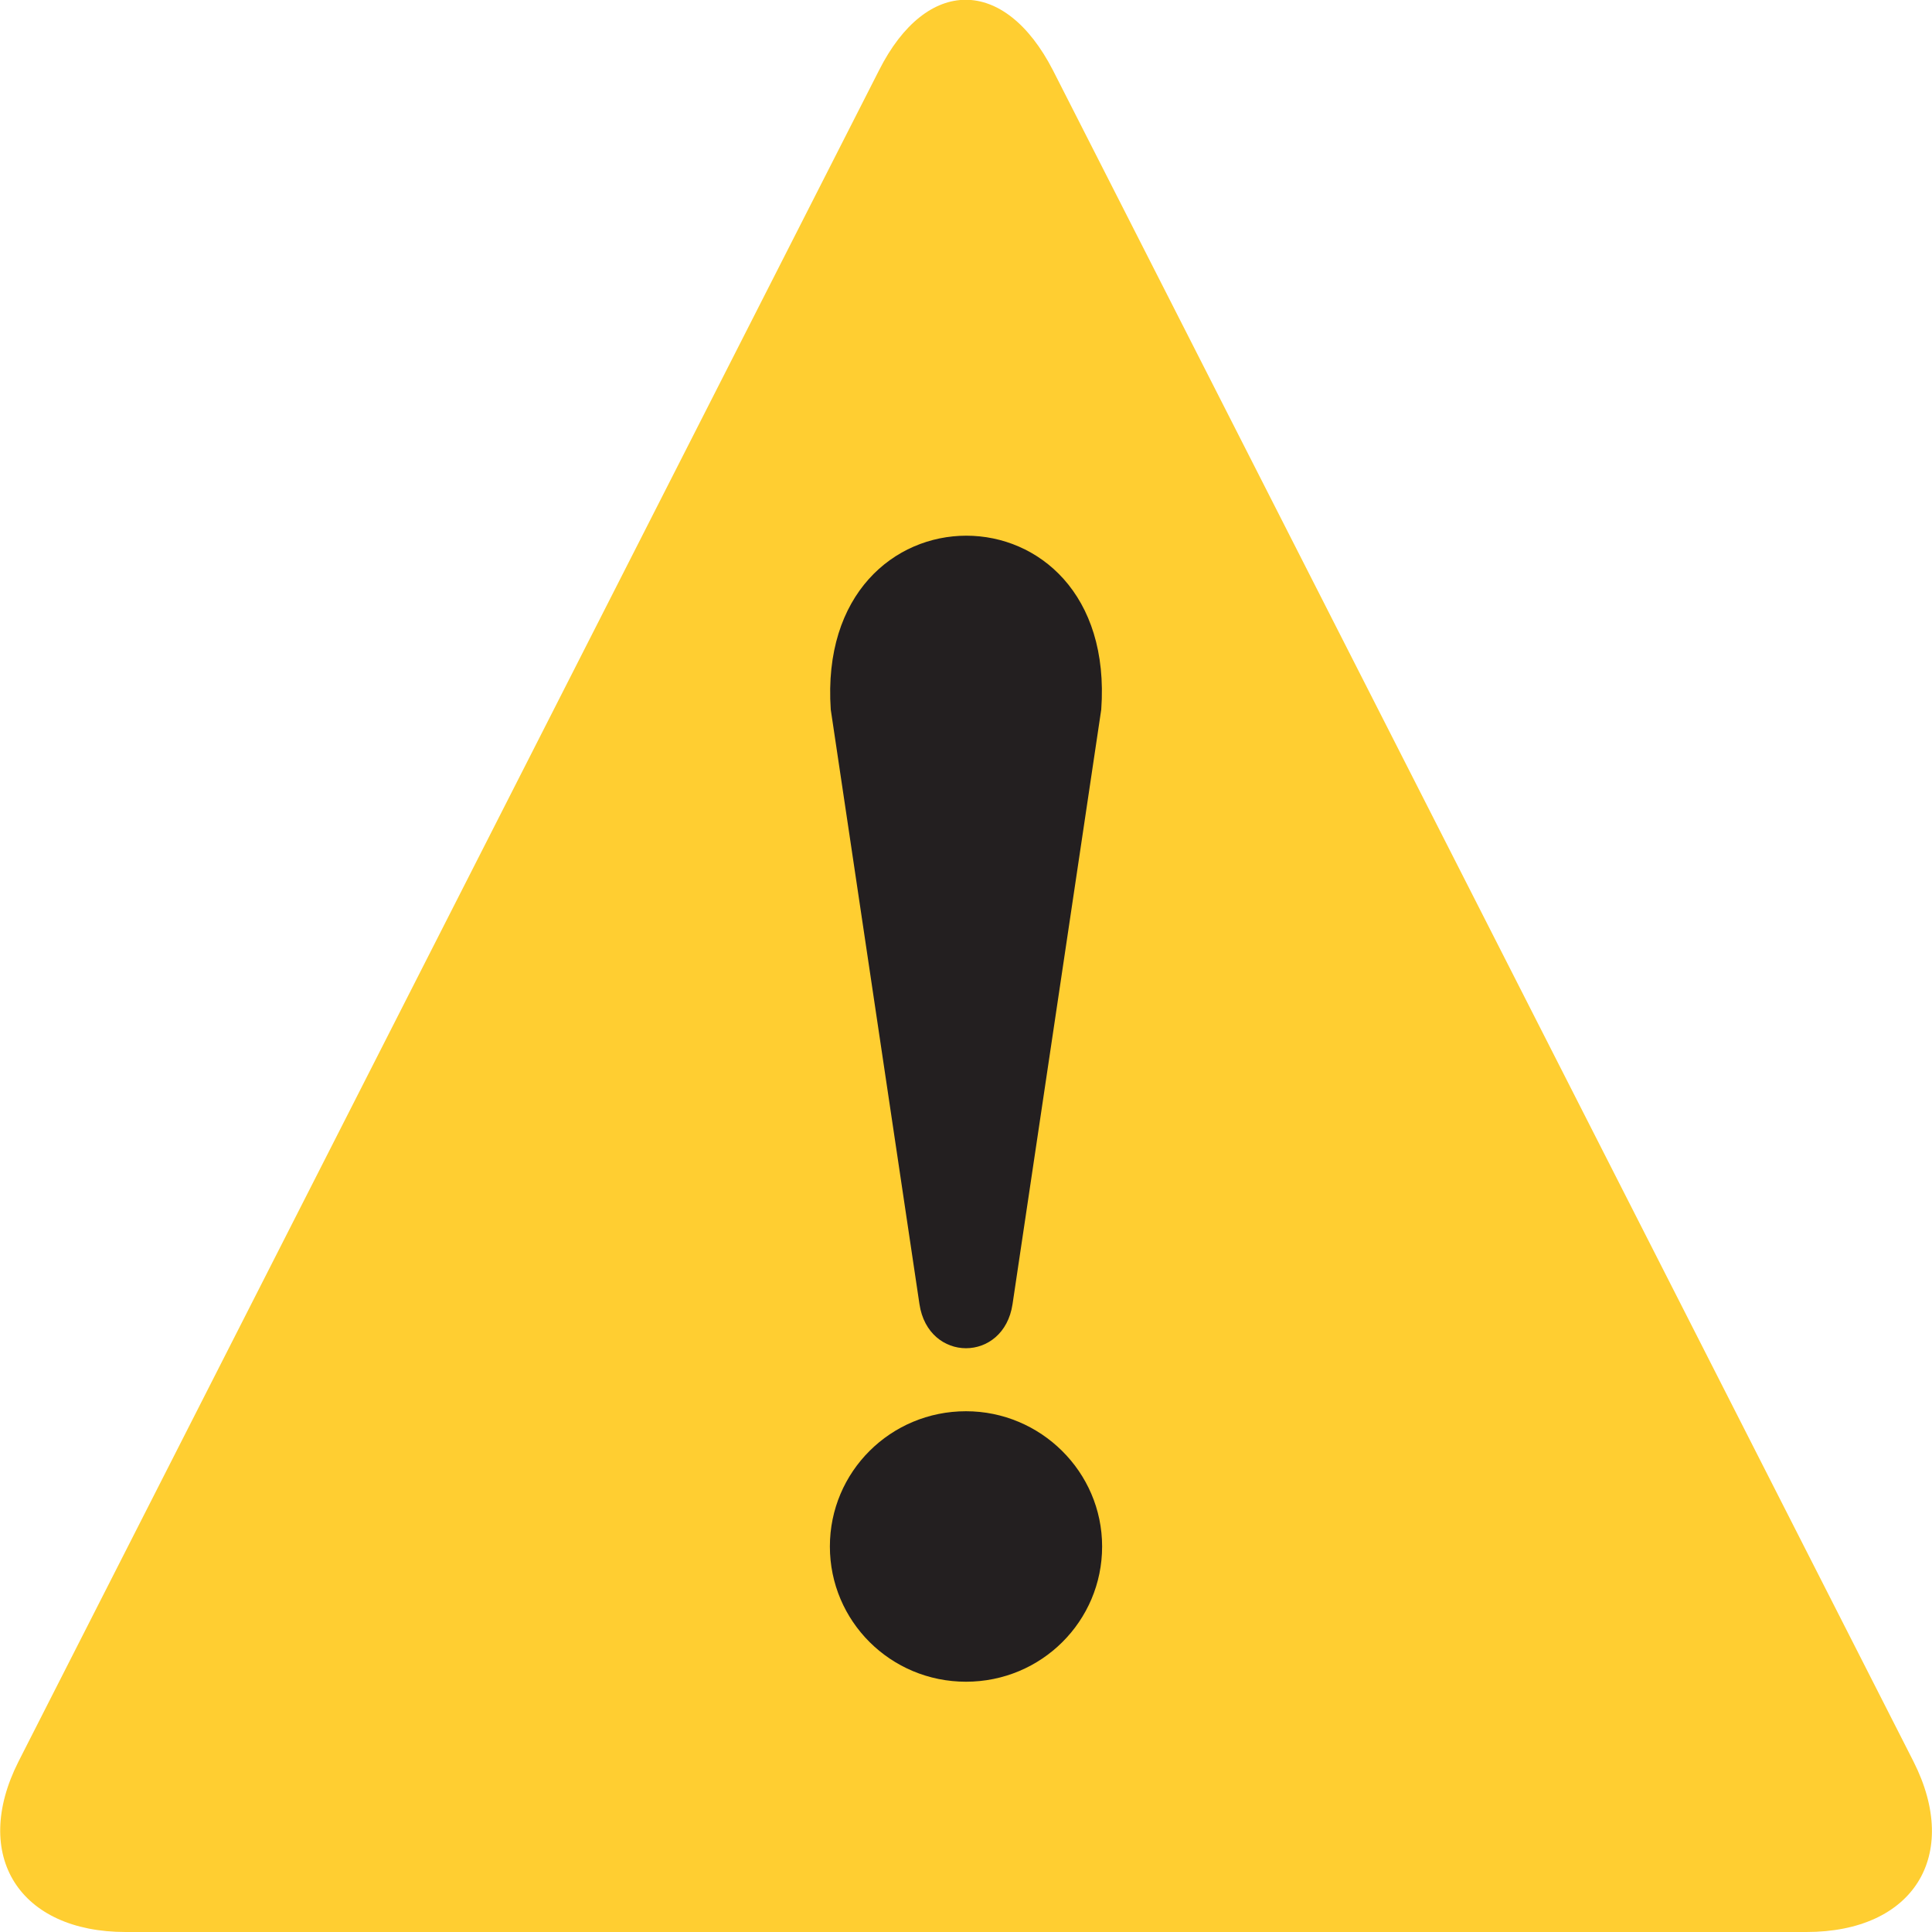 <?xml version="1.0" encoding="UTF-8"?>
<svg id="_レイヤー_2" data-name="レイヤー 2" xmlns="http://www.w3.org/2000/svg" viewBox="0 0 22 22">
  <defs>
    <style>
      .cls-1 {
        fill: #ffce31;
      }

      .cls-1, .cls-2 {
        stroke-width: 0px;
      }

      .cls-2 {
        fill: #231f20;
      }
    </style>
  </defs>
  <g id="_レイヤー_1-2" data-name="レイヤー 1">
    <g>
      <path class="cls-1" d="M1.43,22c-1.21,0-1.76-.87-1.22-1.94L10.01.8c.54-1.07,1.43-1.07,1.98,0l9.8,19.26c.54,1.07,0,1.94-1.22,1.94H1.43Z"/>
      <path class="cls-2" d="M9.46,8.08l1.01,6.77c.1.67.96.67,1.06,0l1.01-6.77c.19-2.64-3.26-2.64-3.08,0Z"/>
      <path class="cls-2" d="M11,16.07c.85,0,1.55.69,1.55,1.54s-.69,1.54-1.55,1.54-1.55-.69-1.55-1.54.69-1.54,1.55-1.54Z"/>
    </g>
  </g>
</svg>